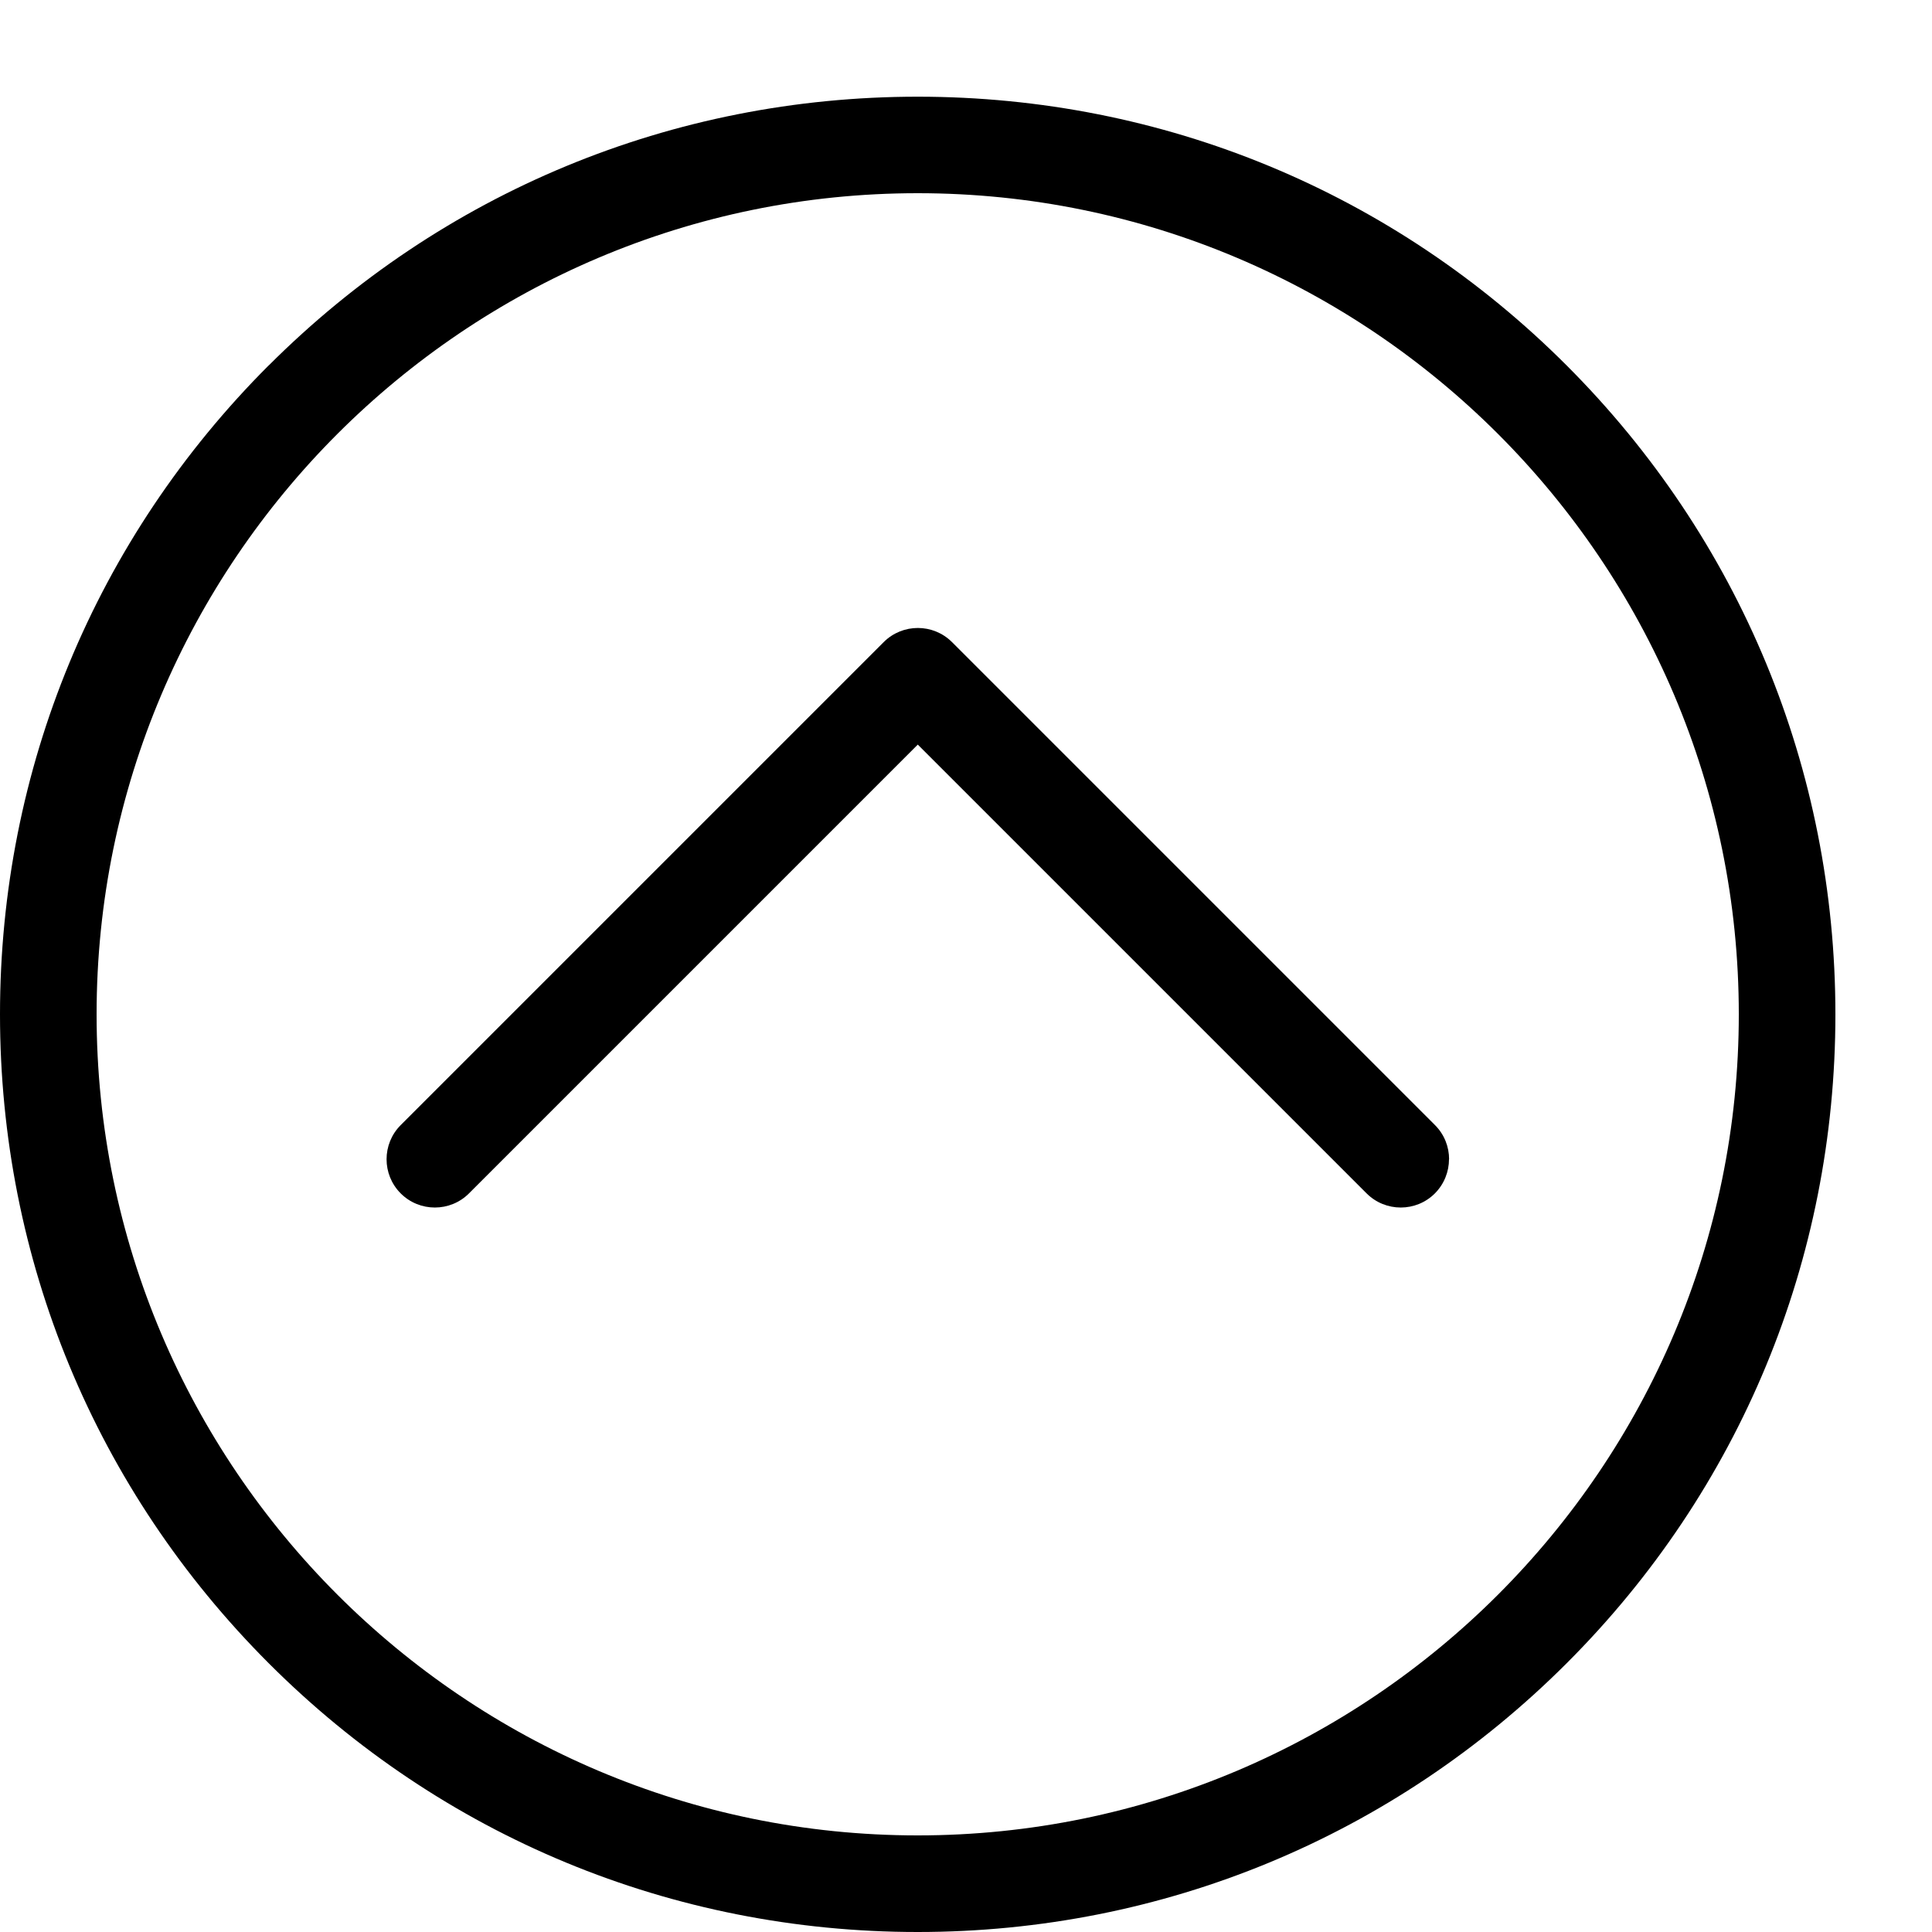 <?xml version="1.0" encoding="utf-8"?>
<!-- Generated by IcoMoon.io -->
<!DOCTYPE svg PUBLIC "-//W3C//DTD SVG 1.1//EN" "http://www.w3.org/Graphics/SVG/1.1/DTD/svg11.dtd">
<svg version="1.1" xmlns="http://www.w3.org/2000/svg" xmlns:xlink="http://www.w3.org/1999/xlink" width="20" height="20" viewBox="0 0 20 20">
<path fill="#000000" d="M2.782 3.782c-1.794 1.794-2.782 4.18-2.782 6.718s0.988 4.923 2.782 6.718 4.18 2.782 6.718 2.782 4.923-0.988 6.718-2.782 2.782-4.18 2.782-6.717-0.988-4.923-2.782-6.718-4.18-2.782-6.718-2.782-4.923 0.988-6.718 2.782zM18 10.5c0 4.687-3.813 8.5-8.5 8.5s-8.5-3.813-8.5-8.5c0-4.687 3.813-8.5 8.5-8.5s8.5 3.813 8.5 8.5z"></path>
<path fill="#000000" d="M15 12c0 0.128-0.049 0.256-0.146 0.354-0.195 0.195-0.512 0.195-0.707 0l-4.646-4.646-4.646 4.646c-0.195 0.195-0.512 0.195-0.707 0s-0.195-0.512 0-0.707l5-5c0.195-0.195 0.512-0.195 0.707 0l5 5c0.098 0.098 0.146 0.226 0.146 0.354z"></path>
</svg>
